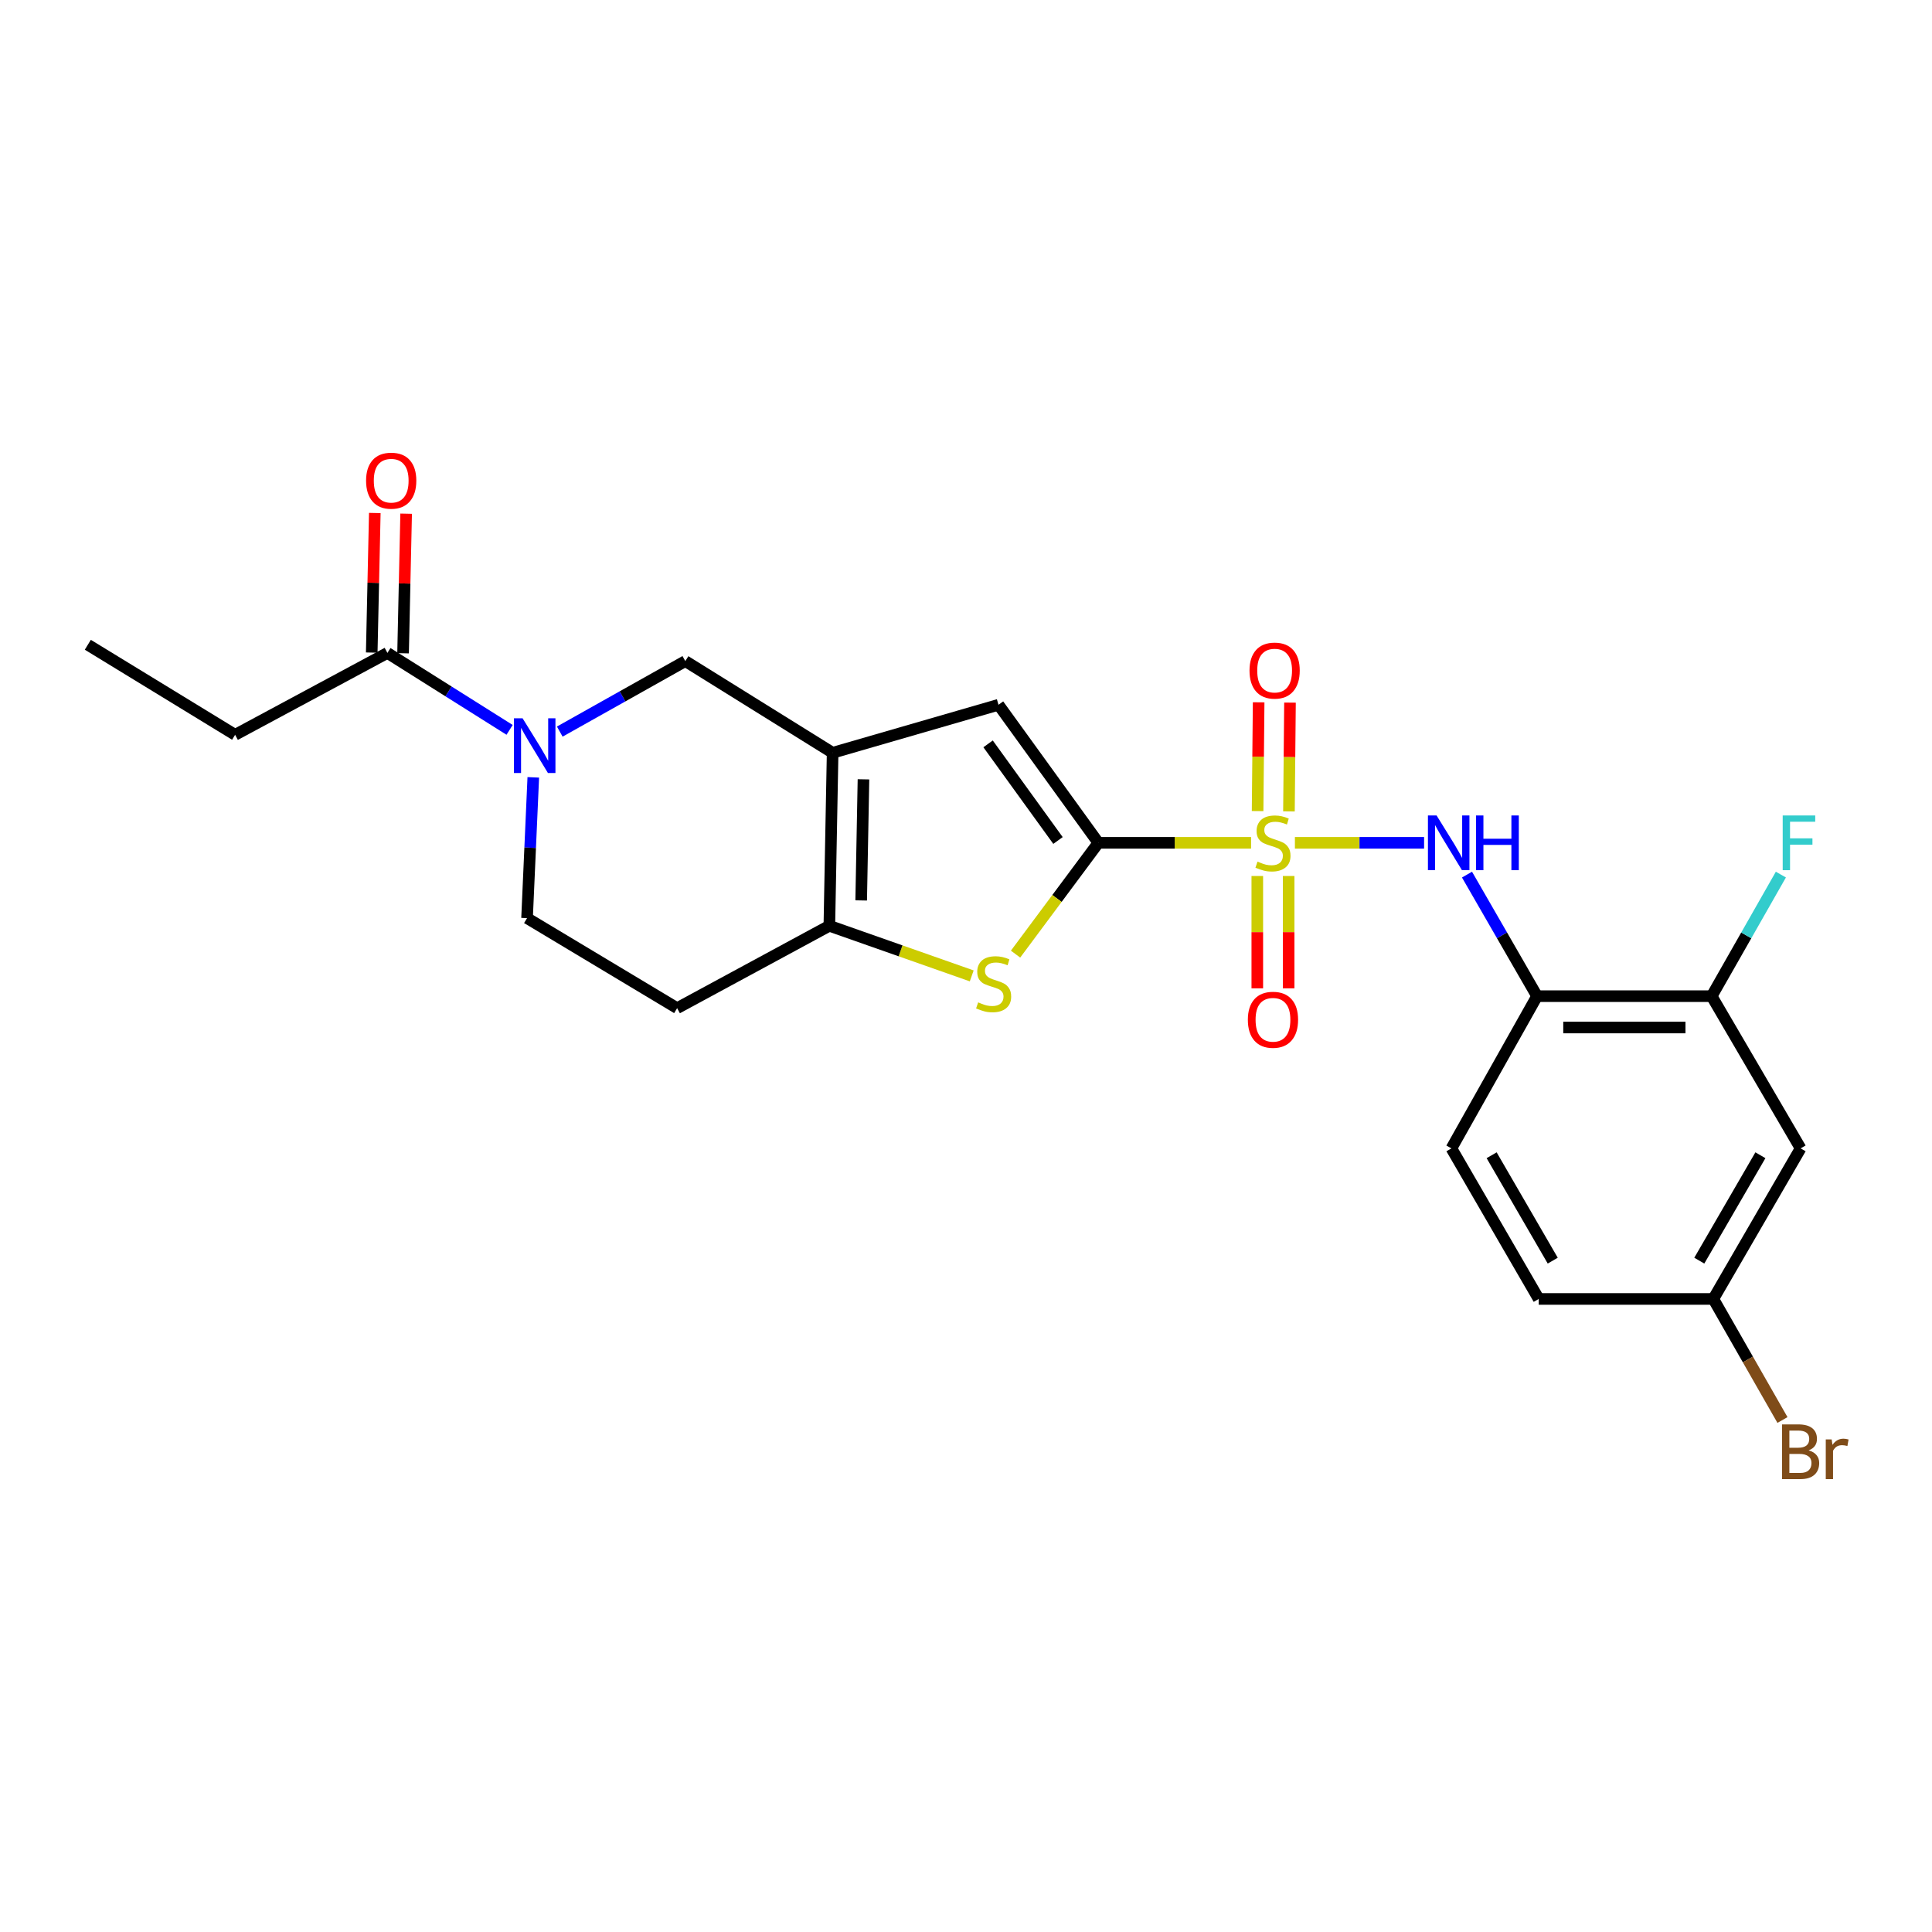 <?xml version='1.0' encoding='iso-8859-1'?>
<svg version='1.1' baseProfile='full'
              xmlns='http://www.w3.org/2000/svg'
                      xmlns:rdkit='http://www.rdkit.org/xml'
                      xmlns:xlink='http://www.w3.org/1999/xlink'
                  xml:space='preserve'
width='1000px' height='1000px' viewBox='0 0 1000 1000'>
<!-- END OF HEADER -->
<rect style='opacity:1.0;fill:#FFFFFF;stroke:none' width='1000' height='1000' x='0' y='0'> </rect>
<path class='bond-0' d='M 647.548,436.246 L 608.031,436.246' style='fill:none;fill-rule:evenodd;stroke:#CCCC00;stroke-width:6px;stroke-linecap:butt;stroke-linejoin:miter;stroke-opacity:1' />
<path class='bond-0' d='M 608.031,436.246 L 568.515,436.246' style='fill:none;fill-rule:evenodd;stroke:#000000;stroke-width:6px;stroke-linecap:butt;stroke-linejoin:miter;stroke-opacity:1' />
<path class='bond-6' d='M 670.241,436.246 L 703.673,436.246' style='fill:none;fill-rule:evenodd;stroke:#CCCC00;stroke-width:6px;stroke-linecap:butt;stroke-linejoin:miter;stroke-opacity:1' />
<path class='bond-6' d='M 703.673,436.246 L 737.106,436.246' style='fill:none;fill-rule:evenodd;stroke:#0000FF;stroke-width:6px;stroke-linecap:butt;stroke-linejoin:miter;stroke-opacity:1' />
<path class='bond-11' d='M 650.775,453.414 L 650.775,482.49' style='fill:none;fill-rule:evenodd;stroke:#CCCC00;stroke-width:6px;stroke-linecap:butt;stroke-linejoin:miter;stroke-opacity:1' />
<path class='bond-11' d='M 650.775,482.49 L 650.775,511.567' style='fill:none;fill-rule:evenodd;stroke:#FF0000;stroke-width:6px;stroke-linecap:butt;stroke-linejoin:miter;stroke-opacity:1' />
<path class='bond-11' d='M 666.999,453.414 L 666.999,482.49' style='fill:none;fill-rule:evenodd;stroke:#CCCC00;stroke-width:6px;stroke-linecap:butt;stroke-linejoin:miter;stroke-opacity:1' />
<path class='bond-11' d='M 666.999,482.49 L 666.999,511.567' style='fill:none;fill-rule:evenodd;stroke:#FF0000;stroke-width:6px;stroke-linecap:butt;stroke-linejoin:miter;stroke-opacity:1' />
<path class='bond-12' d='M 667.156,419.973 L 667.426,391.821' style='fill:none;fill-rule:evenodd;stroke:#CCCC00;stroke-width:6px;stroke-linecap:butt;stroke-linejoin:miter;stroke-opacity:1' />
<path class='bond-12' d='M 667.426,391.821 L 667.696,363.67' style='fill:none;fill-rule:evenodd;stroke:#FF0000;stroke-width:6px;stroke-linecap:butt;stroke-linejoin:miter;stroke-opacity:1' />
<path class='bond-12' d='M 650.932,419.817 L 651.202,391.666' style='fill:none;fill-rule:evenodd;stroke:#CCCC00;stroke-width:6px;stroke-linecap:butt;stroke-linejoin:miter;stroke-opacity:1' />
<path class='bond-12' d='M 651.202,391.666 L 651.472,363.514' style='fill:none;fill-rule:evenodd;stroke:#FF0000;stroke-width:6px;stroke-linecap:butt;stroke-linejoin:miter;stroke-opacity:1' />
<path class='bond-2' d='M 568.515,436.246 L 547.081,465.049' style='fill:none;fill-rule:evenodd;stroke:#000000;stroke-width:6px;stroke-linecap:butt;stroke-linejoin:miter;stroke-opacity:1' />
<path class='bond-2' d='M 547.081,465.049 L 525.647,493.852' style='fill:none;fill-rule:evenodd;stroke:#CCCC00;stroke-width:6px;stroke-linecap:butt;stroke-linejoin:miter;stroke-opacity:1' />
<path class='bond-4' d='M 568.515,436.246 L 516.821,364.794' style='fill:none;fill-rule:evenodd;stroke:#000000;stroke-width:6px;stroke-linecap:butt;stroke-linejoin:miter;stroke-opacity:1' />
<path class='bond-4' d='M 547.616,435.039 L 511.43,385.022' style='fill:none;fill-rule:evenodd;stroke:#000000;stroke-width:6px;stroke-linecap:butt;stroke-linejoin:miter;stroke-opacity:1' />
<path class='bond-1' d='M 430.965,389.645 L 516.821,364.794' style='fill:none;fill-rule:evenodd;stroke:#000000;stroke-width:6px;stroke-linecap:butt;stroke-linejoin:miter;stroke-opacity:1' />
<path class='bond-8' d='M 430.965,389.645 L 354.717,342.187' style='fill:none;fill-rule:evenodd;stroke:#000000;stroke-width:6px;stroke-linecap:butt;stroke-linejoin:miter;stroke-opacity:1' />
<path class='bond-24' d='M 430.965,389.645 L 429.27,479.188' style='fill:none;fill-rule:evenodd;stroke:#000000;stroke-width:6px;stroke-linecap:butt;stroke-linejoin:miter;stroke-opacity:1' />
<path class='bond-24' d='M 446.932,403.383 L 445.746,466.063' style='fill:none;fill-rule:evenodd;stroke:#000000;stroke-width:6px;stroke-linecap:butt;stroke-linejoin:miter;stroke-opacity:1' />
<path class='bond-3' d='M 502.964,505.117 L 466.117,492.152' style='fill:none;fill-rule:evenodd;stroke:#CCCC00;stroke-width:6px;stroke-linecap:butt;stroke-linejoin:miter;stroke-opacity:1' />
<path class='bond-3' d='M 466.117,492.152 L 429.27,479.188' style='fill:none;fill-rule:evenodd;stroke:#000000;stroke-width:6px;stroke-linecap:butt;stroke-linejoin:miter;stroke-opacity:1' />
<path class='bond-13' d='M 429.27,479.188 L 350.481,521.823' style='fill:none;fill-rule:evenodd;stroke:#000000;stroke-width:6px;stroke-linecap:butt;stroke-linejoin:miter;stroke-opacity:1' />
<path class='bond-5' d='M 289.732,378.673 L 322.225,360.43' style='fill:none;fill-rule:evenodd;stroke:#0000FF;stroke-width:6px;stroke-linecap:butt;stroke-linejoin:miter;stroke-opacity:1' />
<path class='bond-5' d='M 322.225,360.43 L 354.717,342.187' style='fill:none;fill-rule:evenodd;stroke:#000000;stroke-width:6px;stroke-linecap:butt;stroke-linejoin:miter;stroke-opacity:1' />
<path class='bond-9' d='M 263.765,377.777 L 232.142,357.864' style='fill:none;fill-rule:evenodd;stroke:#0000FF;stroke-width:6px;stroke-linecap:butt;stroke-linejoin:miter;stroke-opacity:1' />
<path class='bond-9' d='M 232.142,357.864 L 200.519,337.951' style='fill:none;fill-rule:evenodd;stroke:#000000;stroke-width:6px;stroke-linecap:butt;stroke-linejoin:miter;stroke-opacity:1' />
<path class='bond-26' d='M 276.03,402.352 L 274.415,438.787' style='fill:none;fill-rule:evenodd;stroke:#0000FF;stroke-width:6px;stroke-linecap:butt;stroke-linejoin:miter;stroke-opacity:1' />
<path class='bond-26' d='M 274.415,438.787 L 272.8,475.222' style='fill:none;fill-rule:evenodd;stroke:#000000;stroke-width:6px;stroke-linecap:butt;stroke-linejoin:miter;stroke-opacity:1' />
<path class='bond-7' d='M 759.317,452.696 L 777.449,484.154' style='fill:none;fill-rule:evenodd;stroke:#0000FF;stroke-width:6px;stroke-linecap:butt;stroke-linejoin:miter;stroke-opacity:1' />
<path class='bond-7' d='M 777.449,484.154 L 795.581,515.612' style='fill:none;fill-rule:evenodd;stroke:#000000;stroke-width:6px;stroke-linecap:butt;stroke-linejoin:miter;stroke-opacity:1' />
<path class='bond-10' d='M 795.581,515.612 L 885.953,515.612' style='fill:none;fill-rule:evenodd;stroke:#000000;stroke-width:6px;stroke-linecap:butt;stroke-linejoin:miter;stroke-opacity:1' />
<path class='bond-10' d='M 809.137,531.837 L 872.397,531.837' style='fill:none;fill-rule:evenodd;stroke:#000000;stroke-width:6px;stroke-linecap:butt;stroke-linejoin:miter;stroke-opacity:1' />
<path class='bond-17' d='M 795.581,515.612 L 751.251,594.402' style='fill:none;fill-rule:evenodd;stroke:#000000;stroke-width:6px;stroke-linecap:butt;stroke-linejoin:miter;stroke-opacity:1' />
<path class='bond-16' d='M 208.629,338.13 L 209.424,302.007' style='fill:none;fill-rule:evenodd;stroke:#000000;stroke-width:6px;stroke-linecap:butt;stroke-linejoin:miter;stroke-opacity:1' />
<path class='bond-16' d='M 209.424,302.007 L 210.22,265.885' style='fill:none;fill-rule:evenodd;stroke:#FF0000;stroke-width:6px;stroke-linecap:butt;stroke-linejoin:miter;stroke-opacity:1' />
<path class='bond-16' d='M 192.408,337.772 L 193.204,301.65' style='fill:none;fill-rule:evenodd;stroke:#000000;stroke-width:6px;stroke-linecap:butt;stroke-linejoin:miter;stroke-opacity:1' />
<path class='bond-16' d='M 193.204,301.65 L 193.999,265.527' style='fill:none;fill-rule:evenodd;stroke:#FF0000;stroke-width:6px;stroke-linecap:butt;stroke-linejoin:miter;stroke-opacity:1' />
<path class='bond-22' d='M 200.519,337.951 L 121.693,380.334' style='fill:none;fill-rule:evenodd;stroke:#000000;stroke-width:6px;stroke-linecap:butt;stroke-linejoin:miter;stroke-opacity:1' />
<path class='bond-14' d='M 885.953,515.612 L 931.995,594.402' style='fill:none;fill-rule:evenodd;stroke:#000000;stroke-width:6px;stroke-linecap:butt;stroke-linejoin:miter;stroke-opacity:1' />
<path class='bond-19' d='M 885.953,515.612 L 903.865,484.151' style='fill:none;fill-rule:evenodd;stroke:#000000;stroke-width:6px;stroke-linecap:butt;stroke-linejoin:miter;stroke-opacity:1' />
<path class='bond-19' d='M 903.865,484.151 L 921.777,452.689' style='fill:none;fill-rule:evenodd;stroke:#33CCCC;stroke-width:6px;stroke-linecap:butt;stroke-linejoin:miter;stroke-opacity:1' />
<path class='bond-15' d='M 350.481,521.823 L 272.8,475.222' style='fill:none;fill-rule:evenodd;stroke:#000000;stroke-width:6px;stroke-linecap:butt;stroke-linejoin:miter;stroke-opacity:1' />
<path class='bond-25' d='M 931.995,594.402 L 886.809,672.335' style='fill:none;fill-rule:evenodd;stroke:#000000;stroke-width:6px;stroke-linecap:butt;stroke-linejoin:miter;stroke-opacity:1' />
<path class='bond-25' d='M 911.181,597.954 L 879.551,652.507' style='fill:none;fill-rule:evenodd;stroke:#000000;stroke-width:6px;stroke-linecap:butt;stroke-linejoin:miter;stroke-opacity:1' />
<path class='bond-20' d='M 751.251,594.402 L 796.437,672.335' style='fill:none;fill-rule:evenodd;stroke:#000000;stroke-width:6px;stroke-linecap:butt;stroke-linejoin:miter;stroke-opacity:1' />
<path class='bond-20' d='M 772.065,597.954 L 803.695,652.507' style='fill:none;fill-rule:evenodd;stroke:#000000;stroke-width:6px;stroke-linecap:butt;stroke-linejoin:miter;stroke-opacity:1' />
<path class='bond-18' d='M 886.809,672.335 L 796.437,672.335' style='fill:none;fill-rule:evenodd;stroke:#000000;stroke-width:6px;stroke-linecap:butt;stroke-linejoin:miter;stroke-opacity:1' />
<path class='bond-21' d='M 886.809,672.335 L 904.707,703.664' style='fill:none;fill-rule:evenodd;stroke:#000000;stroke-width:6px;stroke-linecap:butt;stroke-linejoin:miter;stroke-opacity:1' />
<path class='bond-21' d='M 904.707,703.664 L 922.605,734.993' style='fill:none;fill-rule:evenodd;stroke:#7F4C19;stroke-width:6px;stroke-linecap:butt;stroke-linejoin:miter;stroke-opacity:1' />
<path class='bond-23' d='M 121.693,380.334 L 45.455,333.732' style='fill:none;fill-rule:evenodd;stroke:#000000;stroke-width:6px;stroke-linecap:butt;stroke-linejoin:miter;stroke-opacity:1' />
<path  class='atom-0' d='M 650.887 445.966
Q 651.207 446.086, 652.527 446.646
Q 653.847 447.206, 655.287 447.566
Q 656.767 447.886, 658.207 447.886
Q 660.887 447.886, 662.447 446.606
Q 664.007 445.286, 664.007 443.006
Q 664.007 441.446, 663.207 440.486
Q 662.447 439.526, 661.247 439.006
Q 660.047 438.486, 658.047 437.886
Q 655.527 437.126, 654.007 436.406
Q 652.527 435.686, 651.447 434.166
Q 650.407 432.646, 650.407 430.086
Q 650.407 426.526, 652.807 424.326
Q 655.247 422.126, 660.047 422.126
Q 663.327 422.126, 667.047 423.686
L 666.127 426.766
Q 662.727 425.366, 660.167 425.366
Q 657.407 425.366, 655.887 426.526
Q 654.367 427.646, 654.407 429.606
Q 654.407 431.126, 655.167 432.046
Q 655.967 432.966, 657.087 433.486
Q 658.247 434.006, 660.167 434.606
Q 662.727 435.406, 664.247 436.206
Q 665.767 437.006, 666.847 438.646
Q 667.967 440.246, 667.967 443.006
Q 667.967 446.926, 665.327 449.046
Q 662.727 451.126, 658.367 451.126
Q 655.847 451.126, 653.927 450.566
Q 652.047 450.046, 649.807 449.126
L 650.887 445.966
' fill='#CCCC00'/>
<path  class='atom-3' d='M 506.297 518.824
Q 506.617 518.944, 507.937 519.504
Q 509.257 520.064, 510.697 520.424
Q 512.177 520.744, 513.617 520.744
Q 516.297 520.744, 517.857 519.464
Q 519.417 518.144, 519.417 515.864
Q 519.417 514.304, 518.617 513.344
Q 517.857 512.384, 516.657 511.864
Q 515.457 511.344, 513.457 510.744
Q 510.937 509.984, 509.417 509.264
Q 507.937 508.544, 506.857 507.024
Q 505.817 505.504, 505.817 502.944
Q 505.817 499.384, 508.217 497.184
Q 510.657 494.984, 515.457 494.984
Q 518.737 494.984, 522.457 496.544
L 521.537 499.624
Q 518.137 498.224, 515.577 498.224
Q 512.817 498.224, 511.297 499.384
Q 509.777 500.504, 509.817 502.464
Q 509.817 503.984, 510.577 504.904
Q 511.377 505.824, 512.497 506.344
Q 513.657 506.864, 515.577 507.464
Q 518.137 508.264, 519.657 509.064
Q 521.177 509.864, 522.257 511.504
Q 523.377 513.104, 523.377 515.864
Q 523.377 519.784, 520.737 521.904
Q 518.137 523.984, 513.777 523.984
Q 511.257 523.984, 509.337 523.424
Q 507.457 522.904, 505.217 521.984
L 506.297 518.824
' fill='#CCCC00'/>
<path  class='atom-6' d='M 270.497 371.798
L 279.777 386.798
Q 280.697 388.278, 282.177 390.958
Q 283.657 393.638, 283.737 393.798
L 283.737 371.798
L 287.497 371.798
L 287.497 400.118
L 283.617 400.118
L 273.657 383.718
Q 272.497 381.798, 271.257 379.598
Q 270.057 377.398, 269.697 376.718
L 269.697 400.118
L 266.017 400.118
L 266.017 371.798
L 270.497 371.798
' fill='#0000FF'/>
<path  class='atom-7' d='M 743.576 422.086
L 752.856 437.086
Q 753.776 438.566, 755.256 441.246
Q 756.736 443.926, 756.816 444.086
L 756.816 422.086
L 760.576 422.086
L 760.576 450.406
L 756.696 450.406
L 746.736 434.006
Q 745.576 432.086, 744.336 429.886
Q 743.136 427.686, 742.776 427.006
L 742.776 450.406
L 739.096 450.406
L 739.096 422.086
L 743.576 422.086
' fill='#0000FF'/>
<path  class='atom-7' d='M 763.976 422.086
L 767.816 422.086
L 767.816 434.126
L 782.296 434.126
L 782.296 422.086
L 786.136 422.086
L 786.136 450.406
L 782.296 450.406
L 782.296 437.326
L 767.816 437.326
L 767.816 450.406
L 763.976 450.406
L 763.976 422.086
' fill='#0000FF'/>
<path  class='atom-12' d='M 645.887 527.825
Q 645.887 521.025, 649.247 517.225
Q 652.607 513.425, 658.887 513.425
Q 665.167 513.425, 668.527 517.225
Q 671.887 521.025, 671.887 527.825
Q 671.887 534.705, 668.487 538.625
Q 665.087 542.505, 658.887 542.505
Q 652.647 542.505, 649.247 538.625
Q 645.887 534.745, 645.887 527.825
M 658.887 539.305
Q 663.207 539.305, 665.527 536.425
Q 667.887 533.505, 667.887 527.825
Q 667.887 522.265, 665.527 519.465
Q 663.207 516.625, 658.887 516.625
Q 654.567 516.625, 652.207 519.425
Q 649.887 522.225, 649.887 527.825
Q 649.887 533.545, 652.207 536.425
Q 654.567 539.305, 658.887 539.305
' fill='#FF0000'/>
<path  class='atom-13' d='M 646.743 347.09
Q 646.743 340.29, 650.103 336.49
Q 653.463 332.69, 659.743 332.69
Q 666.023 332.69, 669.383 336.49
Q 672.743 340.29, 672.743 347.09
Q 672.743 353.97, 669.343 357.89
Q 665.943 361.77, 659.743 361.77
Q 653.503 361.77, 650.103 357.89
Q 646.743 354.01, 646.743 347.09
M 659.743 358.57
Q 664.063 358.57, 666.383 355.69
Q 668.743 352.77, 668.743 347.09
Q 668.743 341.53, 666.383 338.73
Q 664.063 335.89, 659.743 335.89
Q 655.423 335.89, 653.063 338.69
Q 650.743 341.49, 650.743 347.09
Q 650.743 352.81, 653.063 355.69
Q 655.423 358.57, 659.743 358.57
' fill='#FF0000'/>
<path  class='atom-17' d='M 189.484 248.795
Q 189.484 241.995, 192.844 238.195
Q 196.204 234.395, 202.484 234.395
Q 208.764 234.395, 212.124 238.195
Q 215.484 241.995, 215.484 248.795
Q 215.484 255.675, 212.084 259.595
Q 208.684 263.475, 202.484 263.475
Q 196.244 263.475, 192.844 259.595
Q 189.484 255.715, 189.484 248.795
M 202.484 260.275
Q 206.804 260.275, 209.124 257.395
Q 211.484 254.475, 211.484 248.795
Q 211.484 243.235, 209.124 240.435
Q 206.804 237.595, 202.484 237.595
Q 198.164 237.595, 195.804 240.395
Q 193.484 243.195, 193.484 248.795
Q 193.484 254.515, 195.804 257.395
Q 198.164 260.275, 202.484 260.275
' fill='#FF0000'/>
<path  class='atom-20' d='M 922.719 422.086
L 939.559 422.086
L 939.559 425.326
L 926.519 425.326
L 926.519 433.926
L 938.119 433.926
L 938.119 437.206
L 926.519 437.206
L 926.519 450.406
L 922.719 450.406
L 922.719 422.086
' fill='#33CCCC'/>
<path  class='atom-22' d='M 936.135 750.711
Q 938.855 751.471, 940.215 753.151
Q 941.615 754.791, 941.615 757.231
Q 941.615 761.151, 939.095 763.391
Q 936.615 765.591, 931.895 765.591
L 922.375 765.591
L 922.375 737.271
L 930.735 737.271
Q 935.575 737.271, 938.015 739.231
Q 940.455 741.191, 940.455 744.791
Q 940.455 749.071, 936.135 750.711
M 926.175 740.471
L 926.175 749.351
L 930.735 749.351
Q 933.535 749.351, 934.975 748.231
Q 936.455 747.071, 936.455 744.791
Q 936.455 740.471, 930.735 740.471
L 926.175 740.471
M 931.895 762.391
Q 934.655 762.391, 936.135 761.071
Q 937.615 759.751, 937.615 757.231
Q 937.615 754.911, 935.975 753.751
Q 934.375 752.551, 931.295 752.551
L 926.175 752.551
L 926.175 762.391
L 931.895 762.391
' fill='#7F4C19'/>
<path  class='atom-22' d='M 948.055 745.031
L 948.495 747.871
Q 950.655 744.671, 954.175 744.671
Q 955.295 744.671, 956.815 745.071
L 956.215 748.431
Q 954.495 748.031, 953.535 748.031
Q 951.855 748.031, 950.735 748.711
Q 949.655 749.351, 948.775 750.911
L 948.775 765.591
L 945.015 765.591
L 945.015 745.031
L 948.055 745.031
' fill='#7F4C19'/>
</svg>
